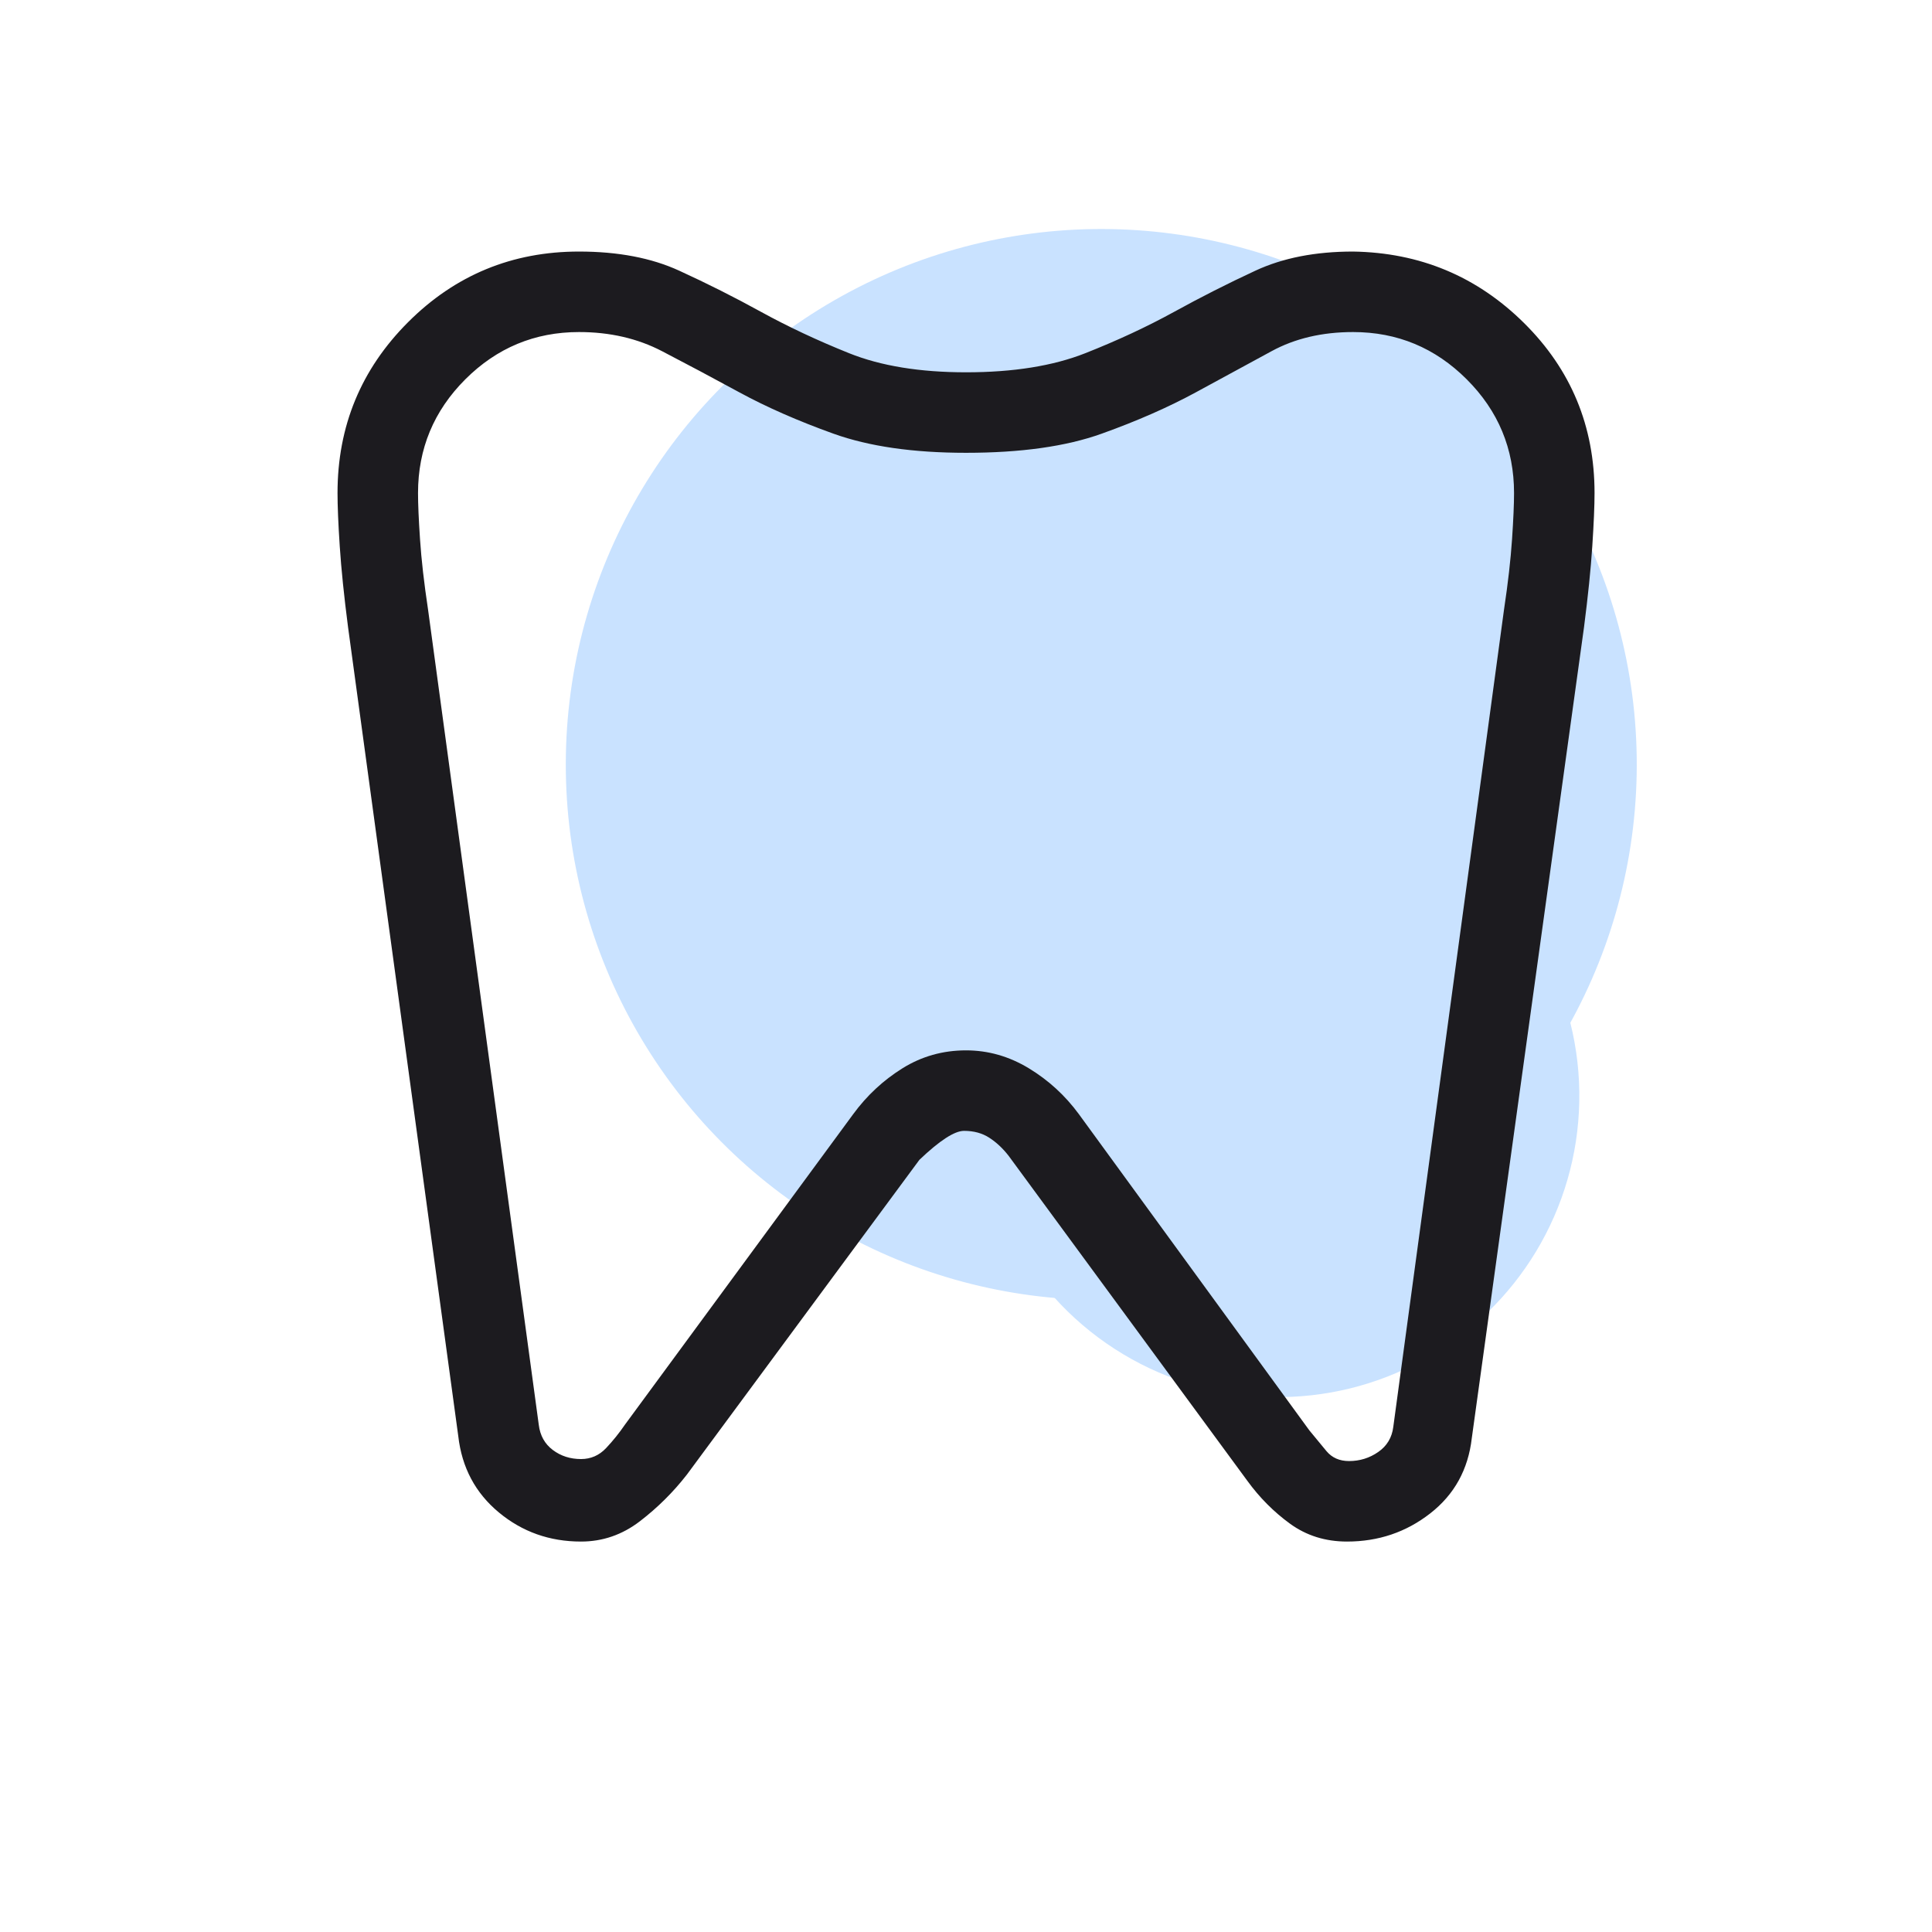 <?xml version="1.0" encoding="UTF-8"?> <svg xmlns="http://www.w3.org/2000/svg" width="54" height="54" viewBox="0 0 54 54" fill="none"><g id="dentistry"><g id="Group 31"><circle id="Ellipse 4" cx="30.781" cy="21.368" r="14.967" transform="rotate(-118.94 30.781 21.368)" fill="#C9E2FF"></circle><circle id="Ellipse 5" cx="35.724" cy="30.631" r="8.419" transform="rotate(-118.94 35.724 30.631)" fill="#C9E2FF"></circle></g><mask id="mask0_400_2317" style="mask-type:alpha" maskUnits="userSpaceOnUse" x="0" y="0" width="54" height="54"><rect id="Bounding box" width="54" height="54" fill="#D9D9D9"></rect></mask><g mask="url(#mask0_400_2317)"><path id="dentistry_2" d="M37.818 7.031C39.688 7.06 41.28 7.725 42.595 9.026C43.91 10.327 44.568 11.912 44.568 13.781C44.568 14.136 44.547 14.632 44.505 15.268C44.464 15.904 44.386 16.657 44.274 17.528L41.137 40.197C41.036 41.074 40.649 41.775 39.975 42.3C39.302 42.825 38.526 43.087 37.65 43.087C37.047 43.087 36.517 42.922 36.059 42.59C35.602 42.258 35.202 41.856 34.859 41.383L28.191 32.305C28.029 32.097 27.85 31.929 27.652 31.801C27.454 31.672 27.219 31.608 26.945 31.608C26.679 31.608 26.264 31.878 25.698 32.417L19.2 41.214C18.819 41.704 18.381 42.139 17.886 42.519C17.392 42.898 16.843 43.087 16.24 43.087C15.363 43.087 14.597 42.816 13.942 42.272C13.287 41.728 12.909 41.018 12.809 40.141L9.728 17.528C9.615 16.657 9.538 15.904 9.496 15.268C9.454 14.632 9.434 14.136 9.434 13.781C9.434 11.912 10.091 10.32 11.407 9.004C12.722 7.689 14.314 7.031 16.184 7.031C17.274 7.031 18.208 7.209 18.985 7.566C19.763 7.922 20.526 8.306 21.276 8.719C22.026 9.131 22.845 9.516 23.732 9.872C24.619 10.228 25.709 10.406 27.001 10.406C28.322 10.406 29.433 10.228 30.335 9.872C31.236 9.516 32.062 9.131 32.812 8.719C33.562 8.306 34.321 7.922 35.088 7.566C35.855 7.209 36.765 7.031 37.818 7.031ZM37.818 9.281C36.956 9.281 36.196 9.459 35.54 9.816C34.884 10.172 34.176 10.556 33.418 10.969C32.659 11.381 31.784 11.766 30.791 12.122C29.799 12.478 28.535 12.656 27.001 12.656C25.524 12.656 24.289 12.478 23.297 12.122C22.305 11.766 21.429 11.381 20.671 10.969C19.912 10.556 19.19 10.172 18.505 9.816C17.82 9.459 17.046 9.281 16.184 9.281C14.946 9.281 13.887 9.722 13.005 10.603C12.124 11.484 11.684 12.544 11.684 13.781C11.684 14.081 11.702 14.512 11.74 15.075C11.777 15.637 11.852 16.294 11.965 17.044L15.059 39.825C15.096 40.125 15.227 40.359 15.452 40.528C15.677 40.697 15.94 40.781 16.24 40.781C16.514 40.781 16.748 40.679 16.941 40.474C17.134 40.269 17.311 40.049 17.473 39.812L23.847 31.141C24.227 30.622 24.686 30.195 25.223 29.86C25.759 29.526 26.352 29.358 27.001 29.358C27.621 29.358 28.207 29.526 28.758 29.86C29.309 30.195 29.774 30.622 30.155 31.141L36.598 39.981C36.76 40.18 36.918 40.372 37.074 40.558C37.23 40.745 37.44 40.837 37.706 40.837C38.006 40.837 38.278 40.753 38.521 40.584C38.765 40.416 38.906 40.181 38.943 39.881L42.037 17.044C42.15 16.294 42.224 15.637 42.262 15.075C42.3 14.512 42.318 14.081 42.318 13.781C42.318 12.544 41.878 11.484 40.996 10.603C40.115 9.722 39.056 9.281 37.818 9.281Z" fill="#1C1B1F"></path></g></g></svg> 